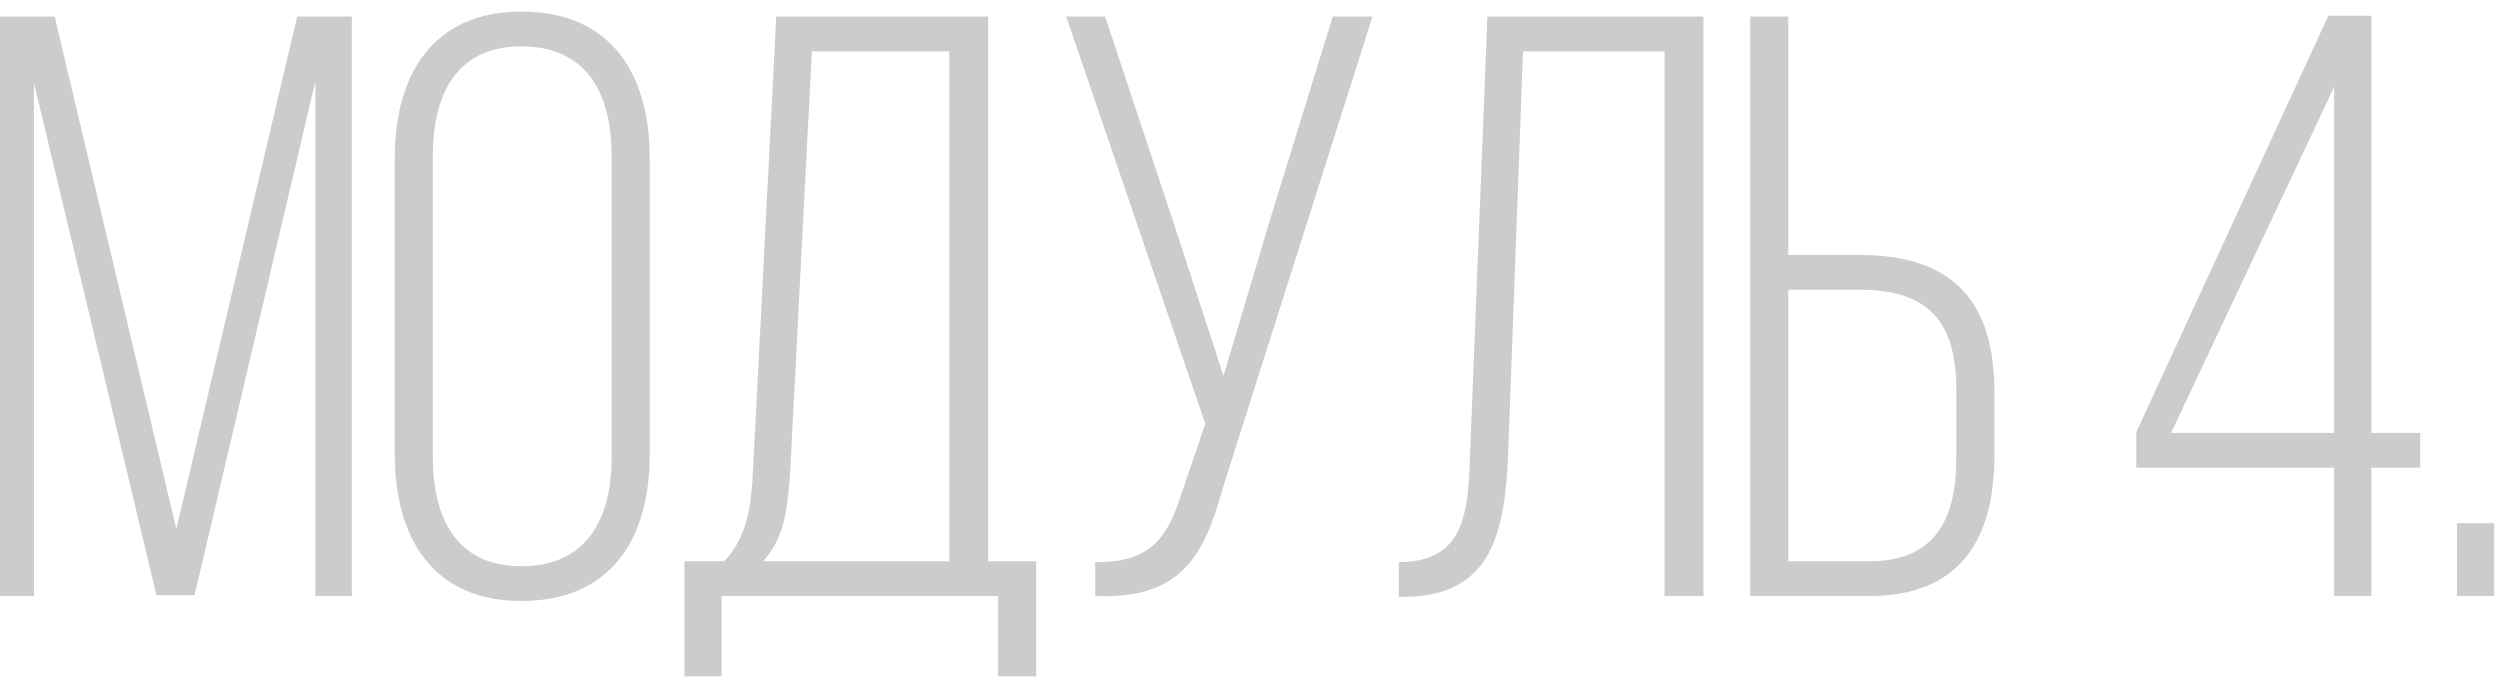 <?xml version="1.0" encoding="UTF-8"?> <svg xmlns="http://www.w3.org/2000/svg" width="151" height="41" viewBox="0 0 151 41" fill="none"> <path d="M19.05 4.9V36H21.25V1H17.95L10.65 31.95L3.3 1H1.41561e-07V36H2.05V5L9.45 35.95H11.75L19.05 4.9ZM23.844 27.45C23.844 32.55 26.194 36.3 31.494 36.3C36.894 36.3 39.244 32.55 39.244 27.45V9.55C39.244 4.45 36.894 0.7 31.494 0.7C26.194 0.7 23.844 4.45 23.844 9.55V27.45ZM26.144 9.4C26.144 5.6 27.644 2.8 31.494 2.8C35.394 2.8 36.944 5.6 36.944 9.4V27.6C36.944 31.4 35.394 34.2 31.494 34.2C27.644 34.2 26.144 31.4 26.144 27.6V9.4ZM62.587 40.85V33.9H59.687V1H46.887L45.487 28.3C45.387 30.55 45.137 32.45 43.737 33.9H41.337V40.85H43.587V36H60.287V40.85H62.587ZM49.037 3.1H57.337V33.9H46.087C47.387 32.5 47.587 30.7 47.737 28.3L49.037 3.1ZM82.9 1H80.5L76.7 13.3L73.9 22.7L70.85 13.35L66.75 1H64.4L72.8 25.6L71.35 29.85C70.5 32.6 69.35 34 66.15 33.95V36C71.25 36.2 72.7 33.7 73.85 29.5L82.9 1ZM100.539 3.1V36H102.889V1H89.839L88.789 27.5C88.689 31 88.439 33.95 84.489 33.95V36.05H84.939C90.089 35.95 90.889 32.2 91.089 27.45L91.989 3.1H100.539ZM108.013 15.4V1H105.713V36H112.913C118.363 36 120.463 32.6 120.463 27.5V23.7C120.463 18.15 117.913 15.4 112.313 15.4H108.013ZM108.013 33.9V17.5H112.313C116.363 17.5 118.163 19.3 118.163 23.55V27.65C118.163 31.45 116.813 33.9 112.913 33.9H108.013ZM146.182 28.25V26.15H143.232V0.95H140.632L129.032 26.1V28.25H140.982V36H143.232V28.25H146.182ZM140.982 5.25V26.15H131.132L140.982 5.25ZM148.398 31.6V36H150.648V31.6H148.398Z" fill="#CCCCCC"></path> </svg> 